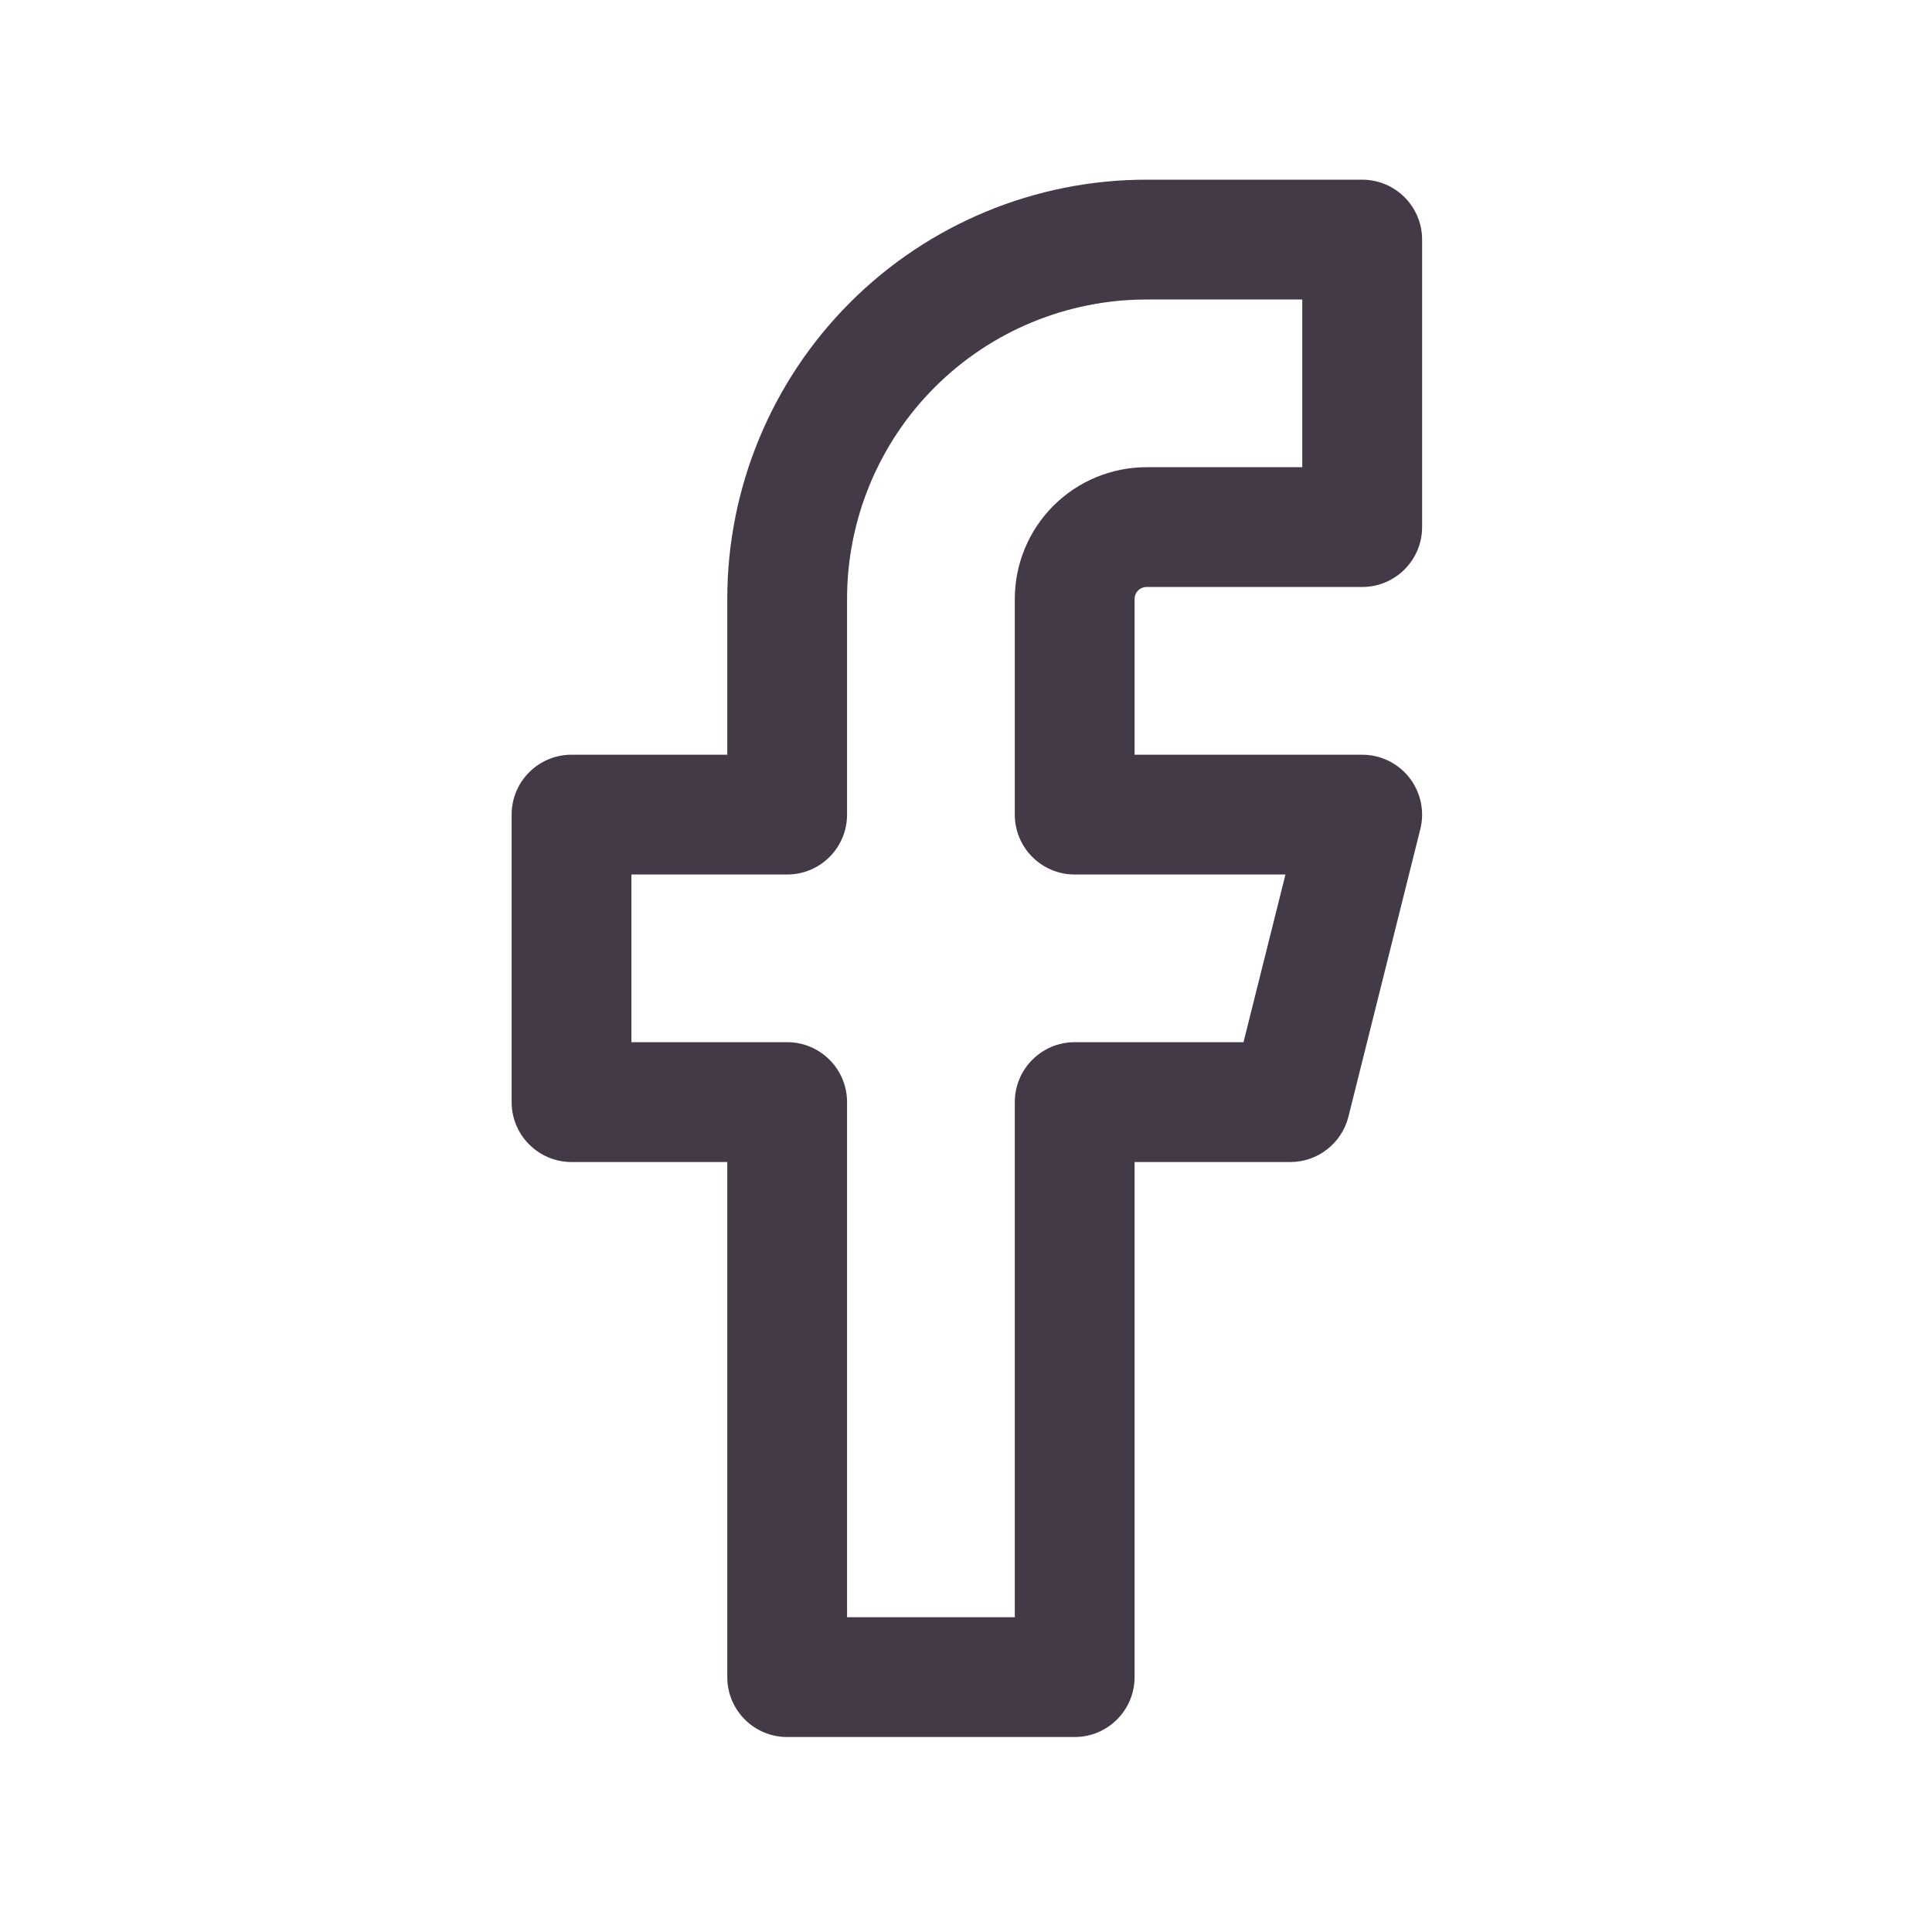 <svg width="39" height="39" viewBox="0 0 39 39" fill="none" xmlns="http://www.w3.org/2000/svg">
<path fill-rule="evenodd" clip-rule="evenodd" d="M17.16 6.106C18.747 4.519 20.9 3.627 23.145 3.627H27.497C28.165 3.627 28.707 4.169 28.707 4.836V10.64C28.707 11.308 28.165 11.849 27.497 11.849H23.145C23.081 11.849 23.019 11.875 22.974 11.92C22.928 11.966 22.903 12.027 22.903 12.091V15.235H27.497C27.87 15.235 28.221 15.406 28.451 15.7C28.68 15.993 28.761 16.376 28.671 16.737L27.22 22.541C27.085 23.079 26.601 23.457 26.047 23.457H22.903V33.855C22.903 34.523 22.361 35.064 21.694 35.064H15.89C15.222 35.064 14.681 34.523 14.681 33.855V23.457H11.537C10.87 23.457 10.328 22.915 10.328 22.248V16.444C10.328 15.776 10.87 15.235 11.537 15.235H14.681V12.091C14.681 9.846 15.573 7.694 17.16 6.106ZM23.145 6.046C21.541 6.046 20.004 6.683 18.87 7.816C17.736 8.95 17.099 10.488 17.099 12.091V16.444C17.099 17.112 16.558 17.653 15.89 17.653H12.746V21.038H15.89C16.558 21.038 17.099 21.58 17.099 22.248V32.646H20.485V22.248C20.485 21.58 21.026 21.038 21.694 21.038H25.102L25.949 17.653H21.694C21.026 17.653 20.485 17.112 20.485 16.444V12.091C20.485 11.386 20.765 10.709 21.264 10.21C21.763 9.711 22.439 9.431 23.145 9.431H26.288V6.046H23.145Z" fill="#443A47"/>
</svg>
